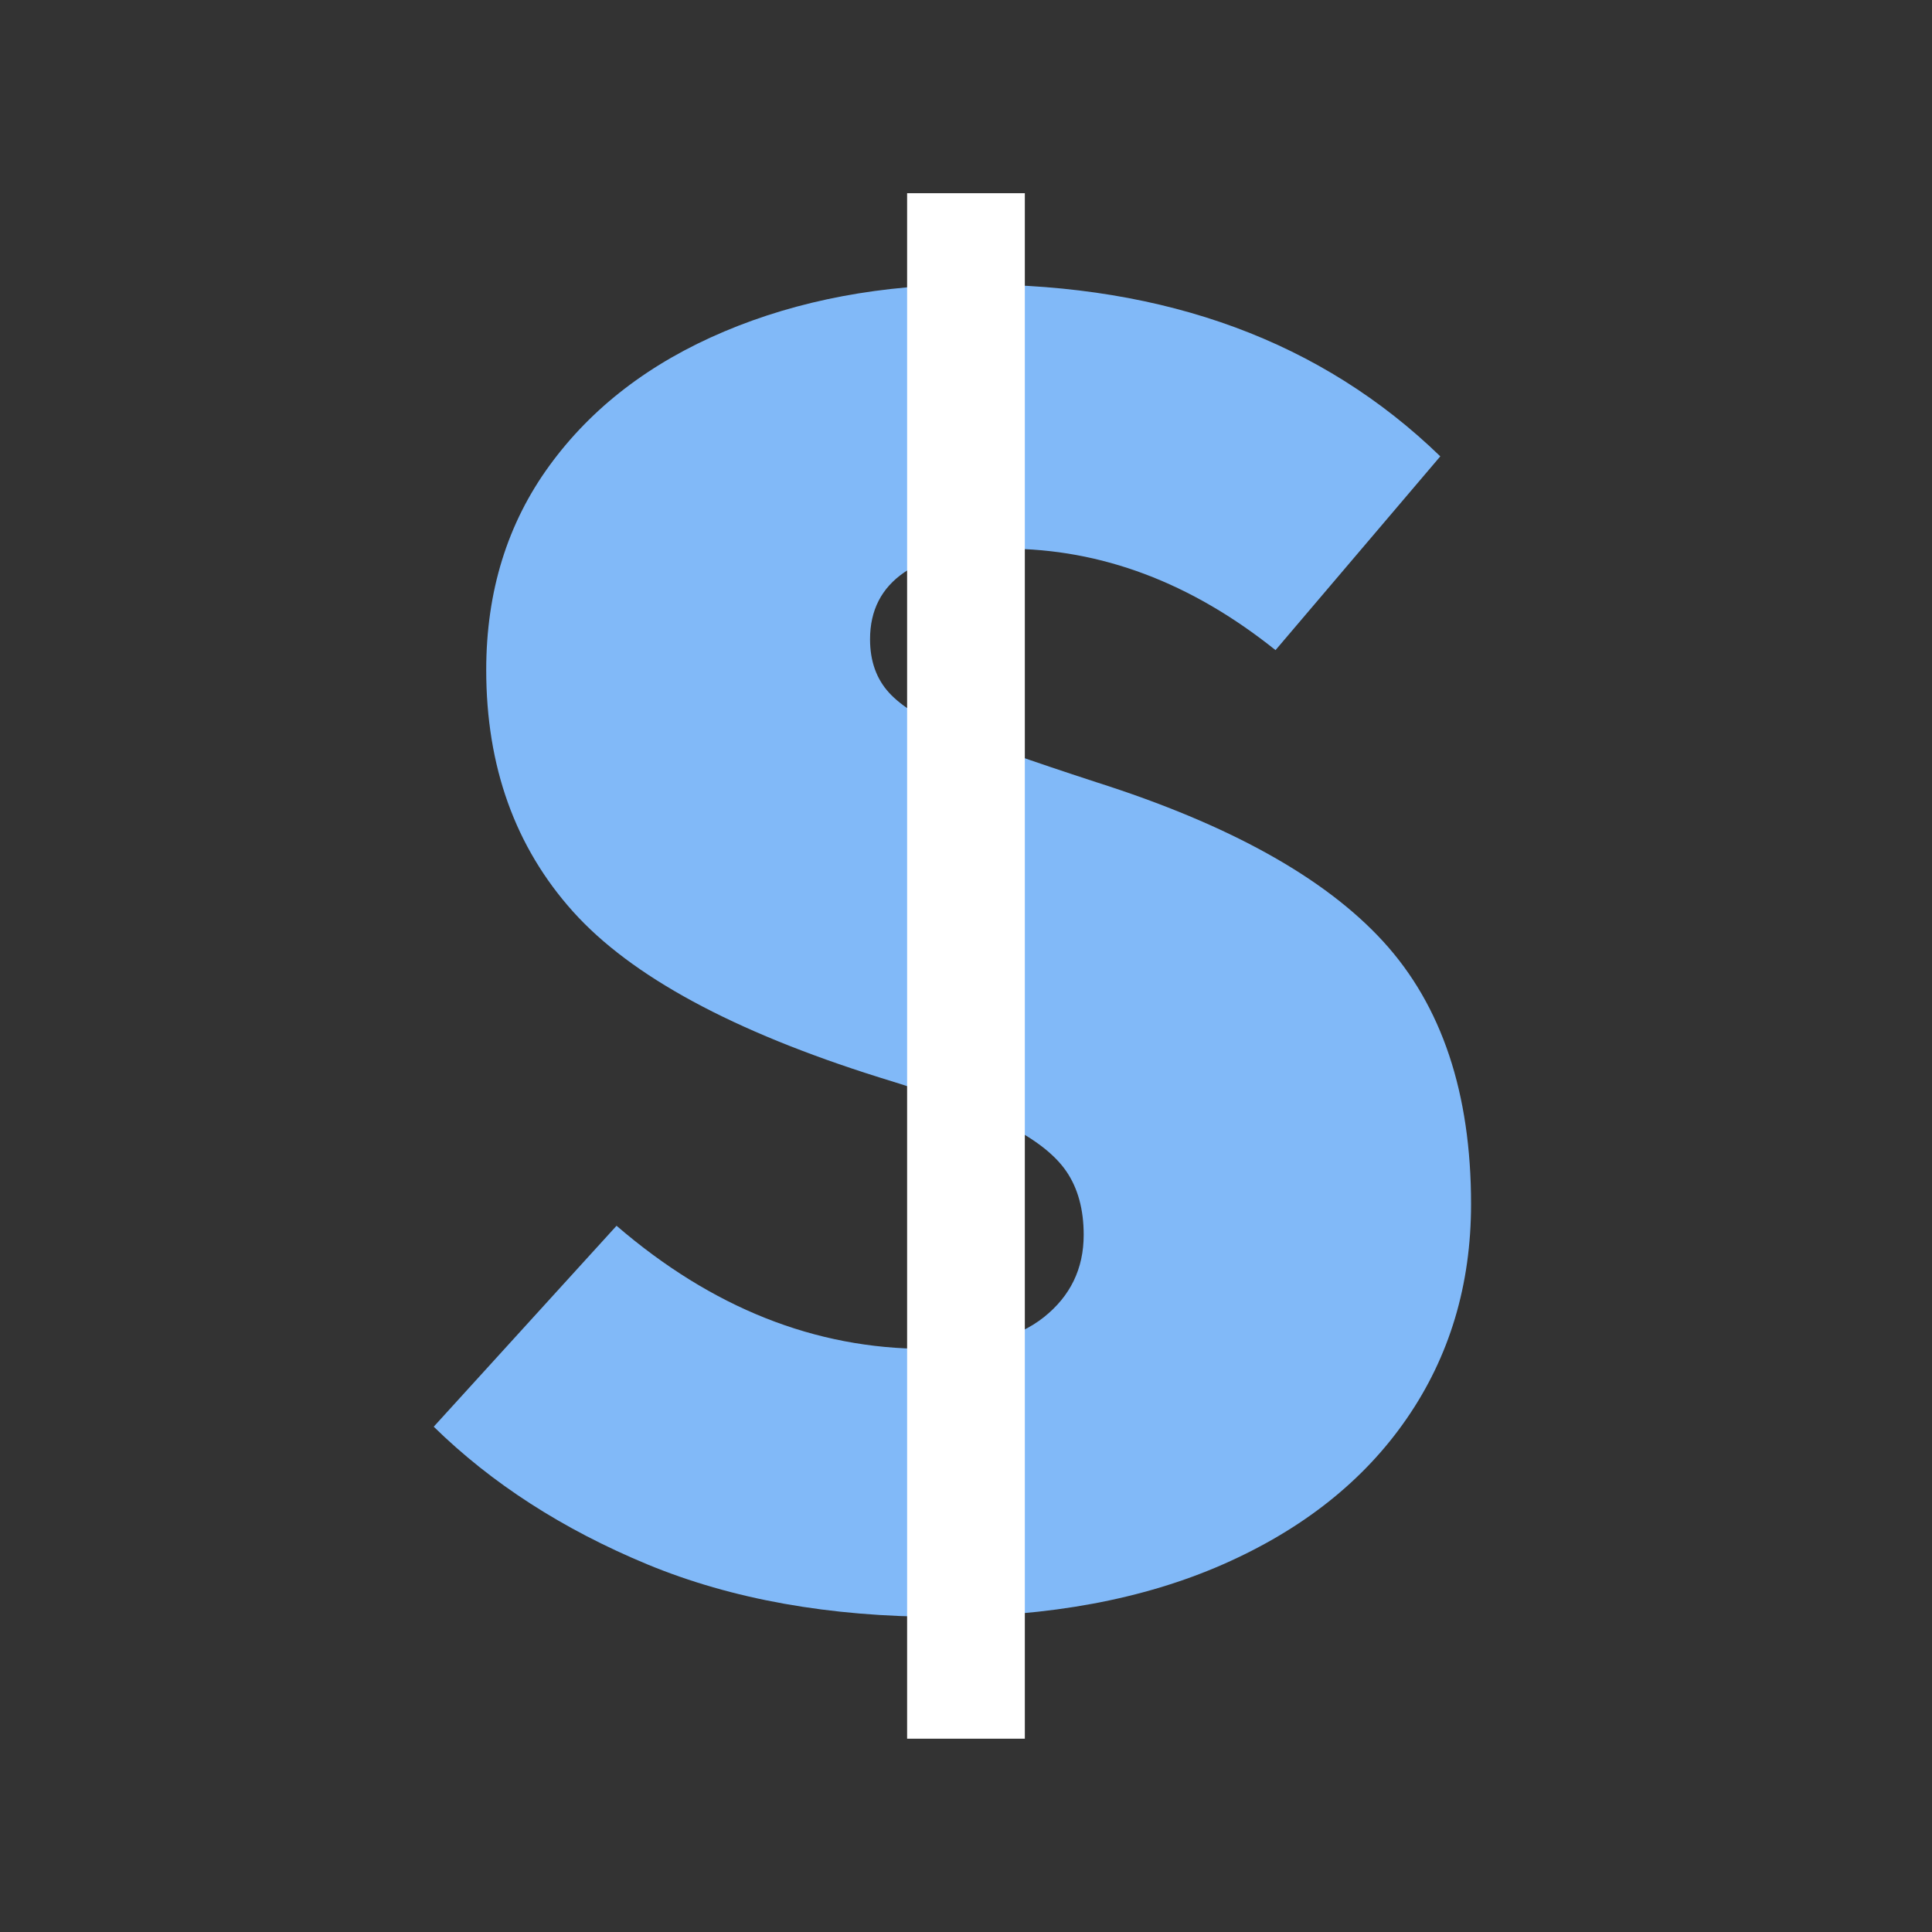<svg xmlns="http://www.w3.org/2000/svg" xmlns:xlink="http://www.w3.org/1999/xlink" width="500" zoomAndPan="magnify" viewBox="0 0 375 375" height="500" preserveAspectRatio="xMidYMid meet" version="1.0"><rect x="0" y="0" width="375" height="375" fill="#333333" stroke="none"/><defs><g/><clipPath id="24c57e5fcc"><path d="M 176.07 37.496 L 198.918 37.496 L 198.918 337.496 L 176.07 337.496 Z M 176.07 37.496 " clip-rule="nonzero"/></clipPath></defs><g fill="#81b9f8" fill-opacity="1"><g transform="translate(84.187, 306.796)"><g><path d="M 105.062 -251.594 C 142.312 -251.594 172.414 -240.469 195.375 -218.219 L 163.391 -180.609 C 146.992 -193.734 129.547 -200.297 111.047 -200.297 C 102.367 -200.297 95.805 -198.77 91.359 -195.719 C 86.91 -192.676 84.688 -188.344 84.688 -182.719 C 84.688 -178.5 85.914 -175.039 88.375 -172.344 C 90.832 -169.656 94.93 -167.141 100.672 -164.797 C 106.41 -162.453 115.723 -159.176 128.609 -154.969 C 154.379 -146.77 172.941 -136.461 184.297 -124.047 C 195.66 -111.629 201.344 -94.645 201.344 -73.094 C 201.344 -57.395 197.18 -43.516 188.859 -31.453 C 180.547 -19.391 168.66 -9.957 153.203 -3.156 C 137.742 3.633 119.473 7.031 98.391 7.031 C 76.836 7.031 57.859 3.633 41.453 -3.156 C 25.055 -9.957 11.238 -18.863 0 -29.875 L 35.484 -68.875 C 53.992 -52.945 74.023 -44.984 95.578 -44.984 C 105.648 -44.984 113.266 -47.031 118.422 -51.125 C 123.578 -55.227 126.156 -60.555 126.156 -67.109 C 126.156 -72.035 125.039 -76.133 122.812 -79.406 C 120.582 -82.688 116.656 -85.734 111.031 -88.547 C 105.414 -91.359 97.219 -94.406 86.438 -97.688 C 58.094 -106.594 38.297 -117.312 27.047 -129.844 C 15.805 -142.375 10.188 -158.008 10.188 -176.75 C 10.188 -191.977 14.285 -205.211 22.484 -216.453 C 30.68 -227.703 41.984 -236.367 56.391 -242.453 C 70.805 -248.547 87.031 -251.594 105.062 -251.594 Z M 105.062 -251.594 "/></g></g></g><g clip-path="url(#24c57e5fcc)"><path fill="#ffffff" d="M 198.918 37.496 L 198.918 337.48 L 176.07 337.48 L 176.07 37.496 Z M 198.918 37.496 " fill-opacity="1" fill-rule="nonzero"/></g></svg>